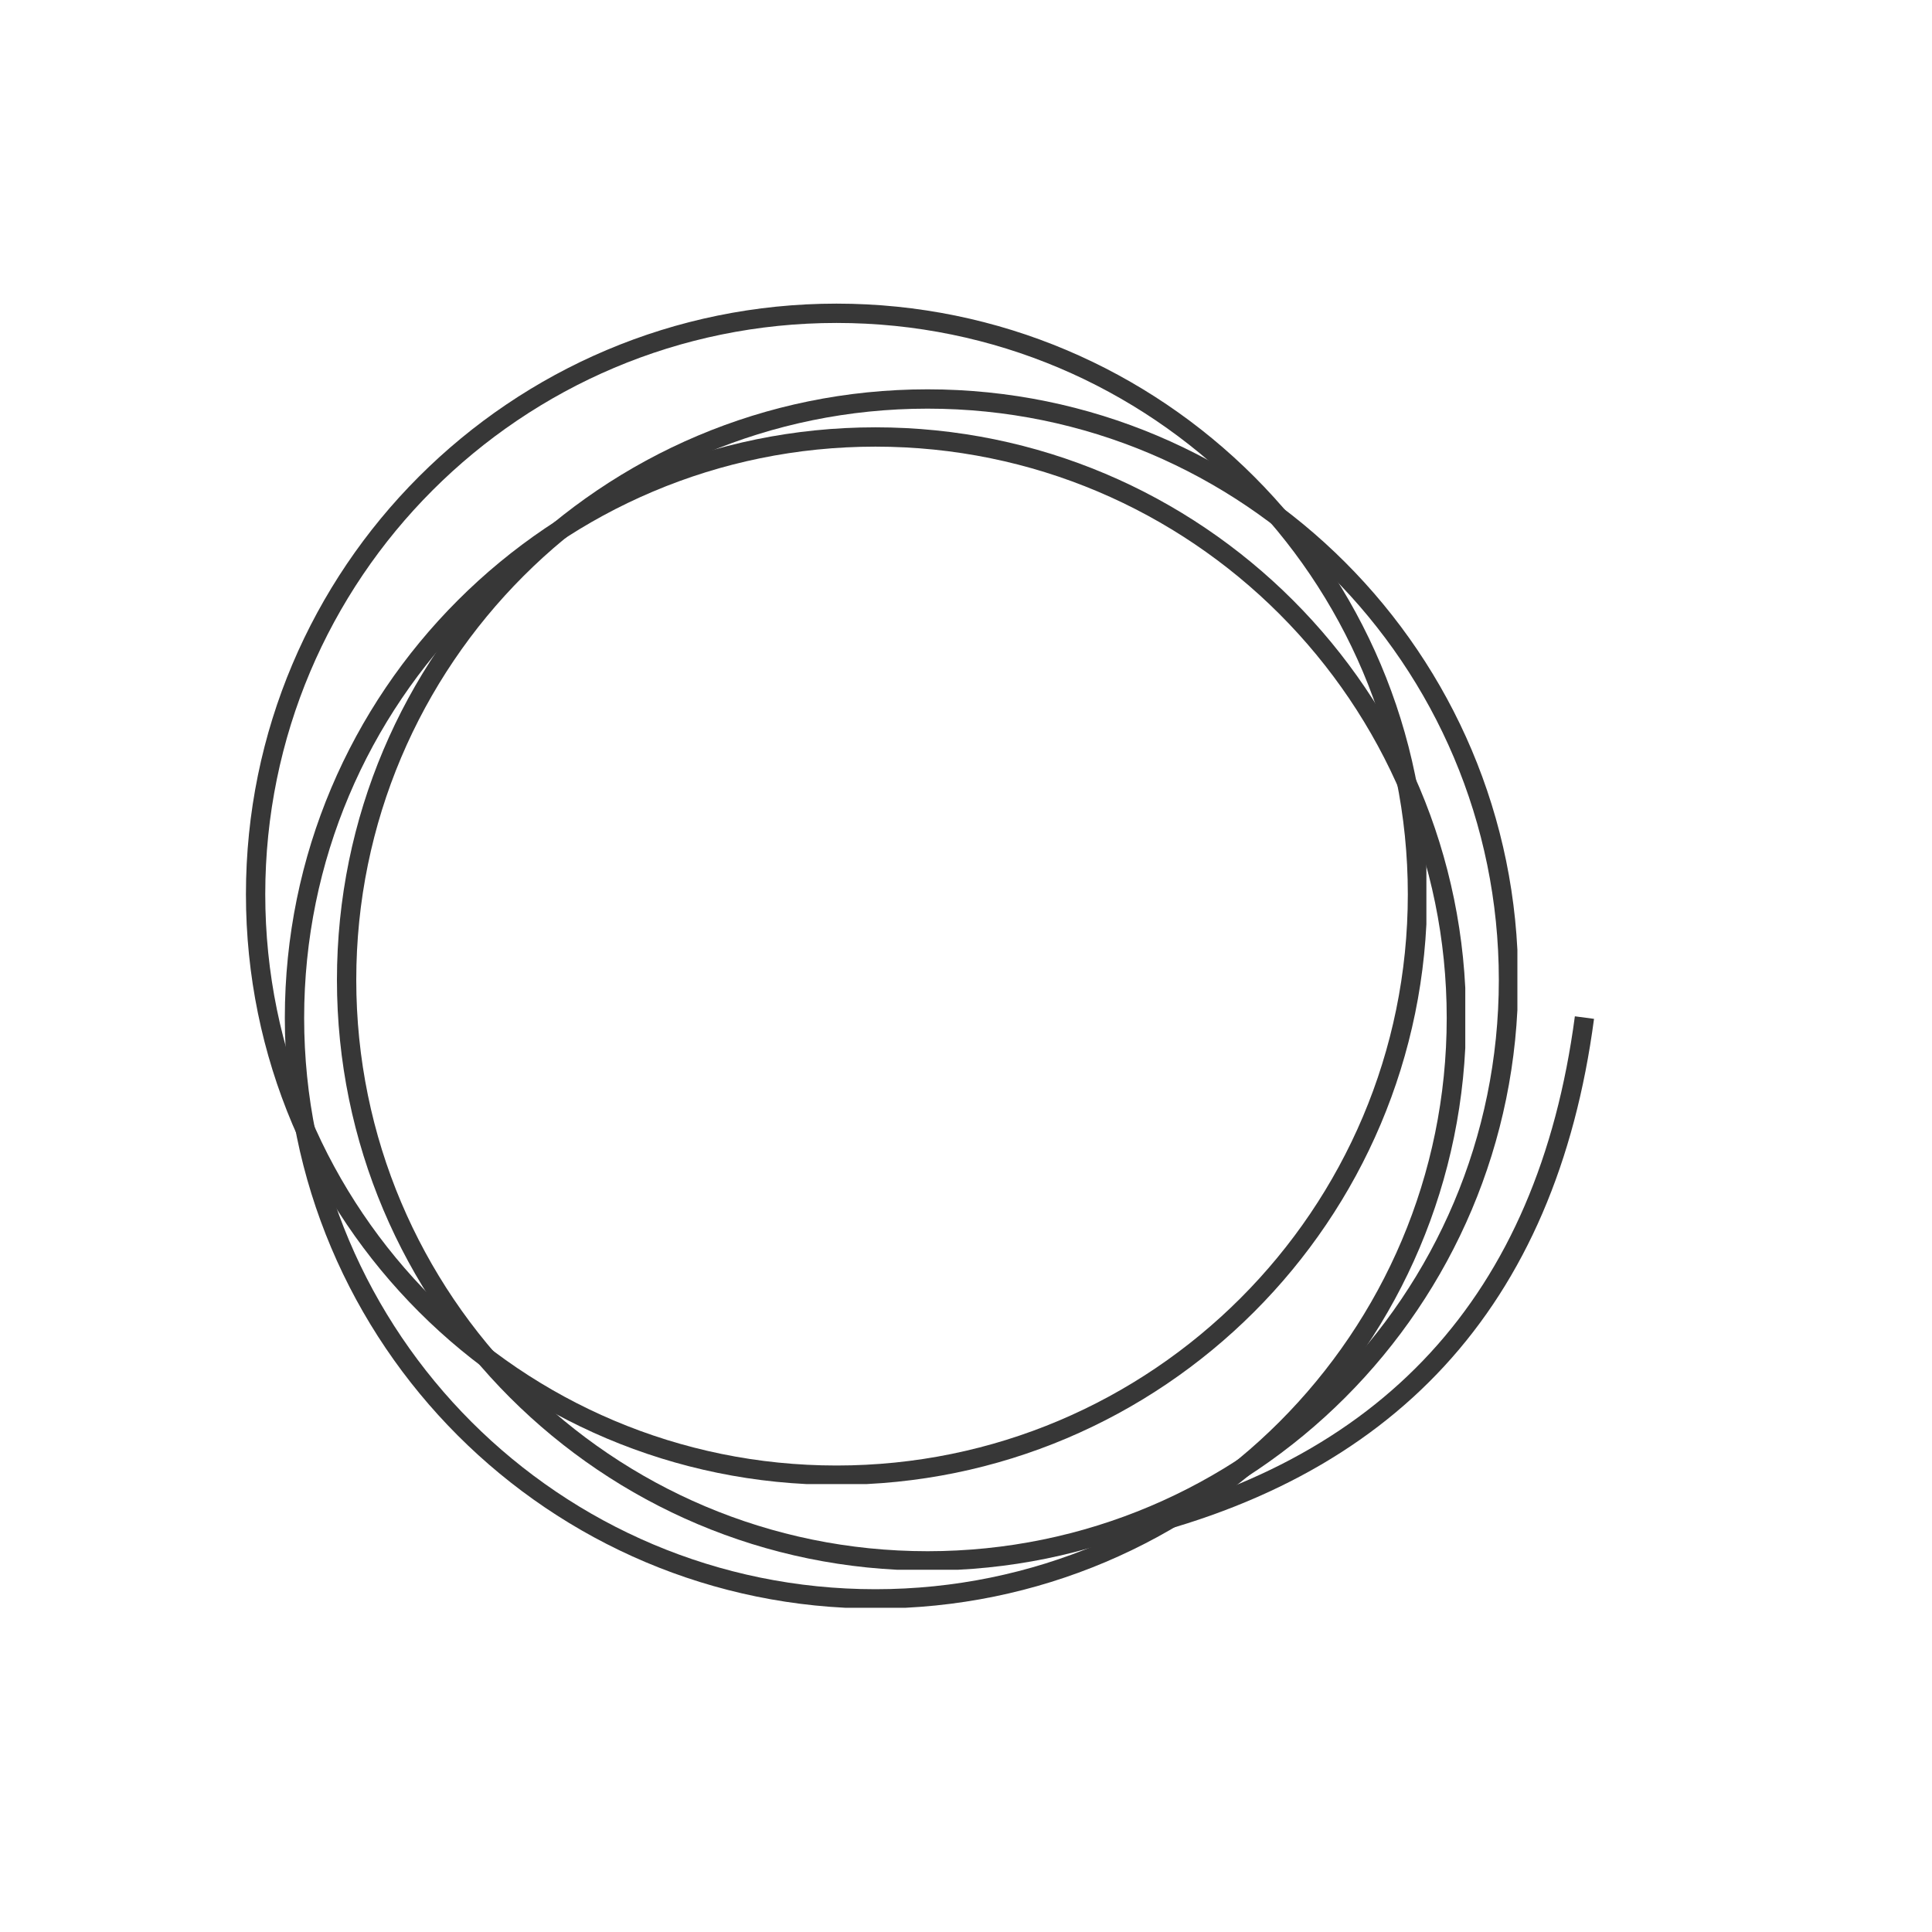 <svg version="1.0" preserveAspectRatio="xMidYMid meet" height="1000" viewBox="0 0 750 750" zoomAndPan="magnify" width="1000" xmlns:xlink="http://www.w3.org/1999/xlink" xmlns="http://www.w3.org/2000/svg"><defs><clipPath id="d3abfb9edd"><path clip-rule="nonzero" d="M 110.57 165.887 L 568.82 165.887 L 568.82 624.137 L 110.57 624.137 Z M 110.57 165.887"></path></clipPath><clipPath id="e74c57e0df"><path clip-rule="nonzero" d="M 339.84 165.887 C 213.219 165.887 110.57 268.535 110.57 395.16 C 110.57 521.781 213.219 624.43 339.84 624.43 C 466.465 624.43 569.113 521.781 569.113 395.16 C 569.113 268.535 466.465 165.887 339.84 165.887 Z M 339.84 165.887"></path></clipPath><clipPath id="55309ce213"><path clip-rule="nonzero" d="M 130.801 151.137 L 589.051 151.137 L 589.051 609.387 L 130.801 609.387 Z M 130.801 151.137"></path></clipPath><clipPath id="b28f796a20"><path clip-rule="nonzero" d="M 360.07 151.137 C 233.449 151.137 130.801 253.785 130.801 380.41 C 130.801 507.031 233.449 609.68 360.07 609.68 C 486.695 609.68 589.344 507.031 589.344 380.41 C 589.344 253.785 486.695 151.137 360.07 151.137 Z M 360.07 151.137"></path></clipPath><clipPath id="73f8148c81"><path clip-rule="nonzero" d="M 95.473 117.867 L 553.723 117.867 L 553.723 576.117 L 95.473 576.117 Z M 95.473 117.867"></path></clipPath><clipPath id="5b312234ac"><path clip-rule="nonzero" d="M 324.746 117.867 C 198.121 117.867 95.473 220.516 95.473 347.141 C 95.473 473.762 198.121 576.41 324.746 576.41 C 451.367 576.41 554.016 473.762 554.016 347.141 C 554.016 220.516 451.367 117.867 324.746 117.867 Z M 324.746 117.867"></path></clipPath></defs><g clip-path="url(#d3abfb9edd)"><g clip-path="url(#e74c57e0df)"><path stroke-miterlimit="4" stroke-opacity="1" stroke-width="20" stroke="#373737" d="M 305.694 -0.001 C 136.866 -0.001 0.001 136.864 0.001 305.697 C 0.001 474.525 136.866 611.39 305.694 611.39 C 474.528 611.39 611.392 474.525 611.392 305.697 C 611.392 136.864 474.528 -0.001 305.694 -0.001 Z M 305.694 -0.001" stroke-linejoin="miter" fill="none" transform="matrix(0.75, 0, 0, 0.75, 110.569, 165.887)" stroke-linecap="butt"></path></g></g><g clip-path="url(#55309ce213)"><g clip-path="url(#b28f796a20)"><path stroke-miterlimit="4" stroke-opacity="1" stroke-width="20" stroke="#373737" d="M 305.694 -0 C 136.866 -0 0.001 136.864 0.001 305.698 C 0.001 474.526 136.866 611.39 305.694 611.39 C 474.527 611.39 611.392 474.526 611.392 305.698 C 611.392 136.864 474.527 -0 305.694 -0 Z M 305.694 -0" stroke-linejoin="miter" fill="none" transform="matrix(0.75, 0, 0, 0.75, 130.8, 151.137)" stroke-linecap="butt"></path></g></g><g clip-path="url(#73f8148c81)"><g clip-path="url(#5b312234ac)"><path stroke-miterlimit="4" stroke-opacity="1" stroke-width="20" stroke="#373737" d="M 305.698 -0 C 136.864 -0 -0 136.864 -0 305.697 C -0 474.526 136.864 611.39 305.698 611.39 C 474.526 611.39 611.39 474.526 611.39 305.697 C 611.39 136.864 474.526 -0 305.698 -0 Z M 305.698 -0" stroke-linejoin="miter" fill="none" transform="matrix(0.75, 0, 0, 0.75, 95.473, 117.868)" stroke-linecap="butt"></path></g></g><path stroke-miterlimit="4" stroke-opacity="1" stroke-width="10" stroke="#373737" d="M 2.874 4.091 C 123.99 89.137 245.103 89.133 366.217 4.091" stroke-linejoin="miter" fill="none" transform="matrix(0.508, -0.552, 0.552, 0.508, 426.783, 595.097)" stroke-linecap="butt"></path></svg>